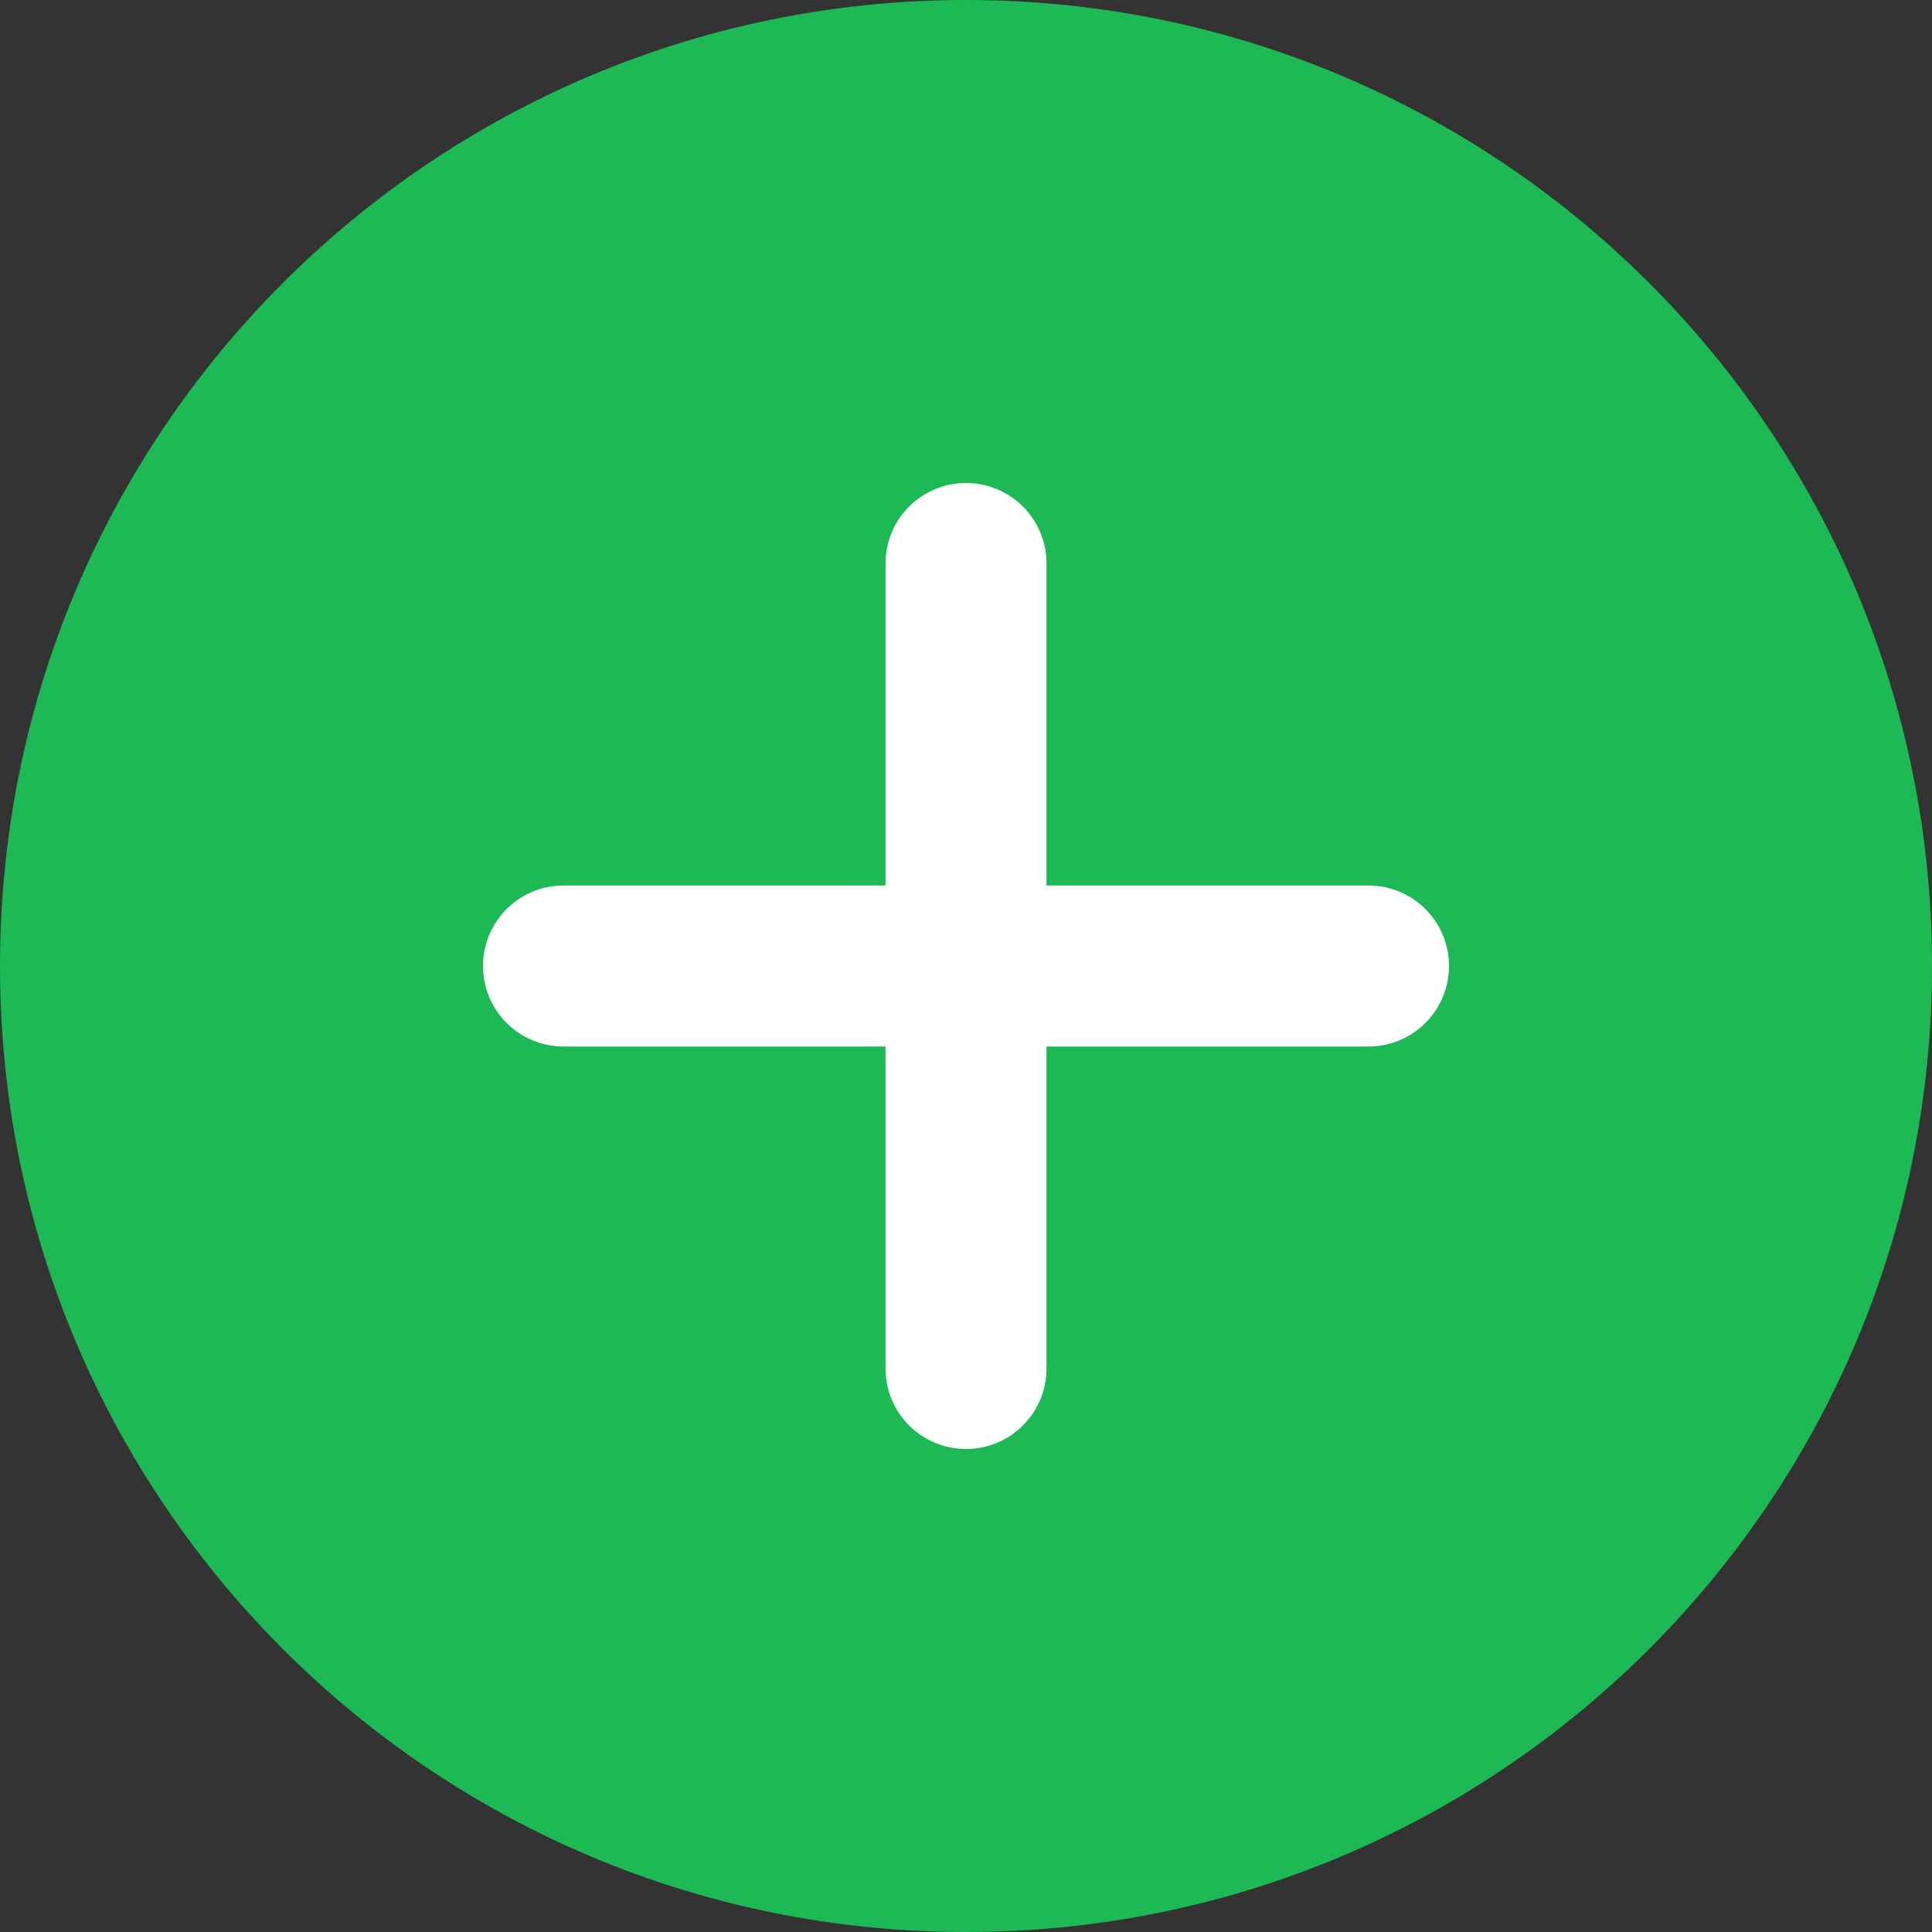 <svg width="18" height="18" viewBox="0 0 18 18" fill="none" xmlns="http://www.w3.org/2000/svg">
<rect x="0" y="0" width="18" height="18" fill="#333333" stroke="none"/>
<path d="M9 18C13.971 18 18 13.971 18 9C18 4.029 13.971 0 9 0C4.029 0 0 4.029 0 9C0 13.971 4.029 18 9 18Z" fill="#1DB954"/>
<path d="M5.25 9H12.75" stroke="white" stroke-width="1.5" stroke-linecap="round" stroke-linejoin="round"/>
<path d="M9 5.25V12.75" stroke="white" stroke-width="1.5" stroke-linecap="round" stroke-linejoin="round"/>
</svg>
